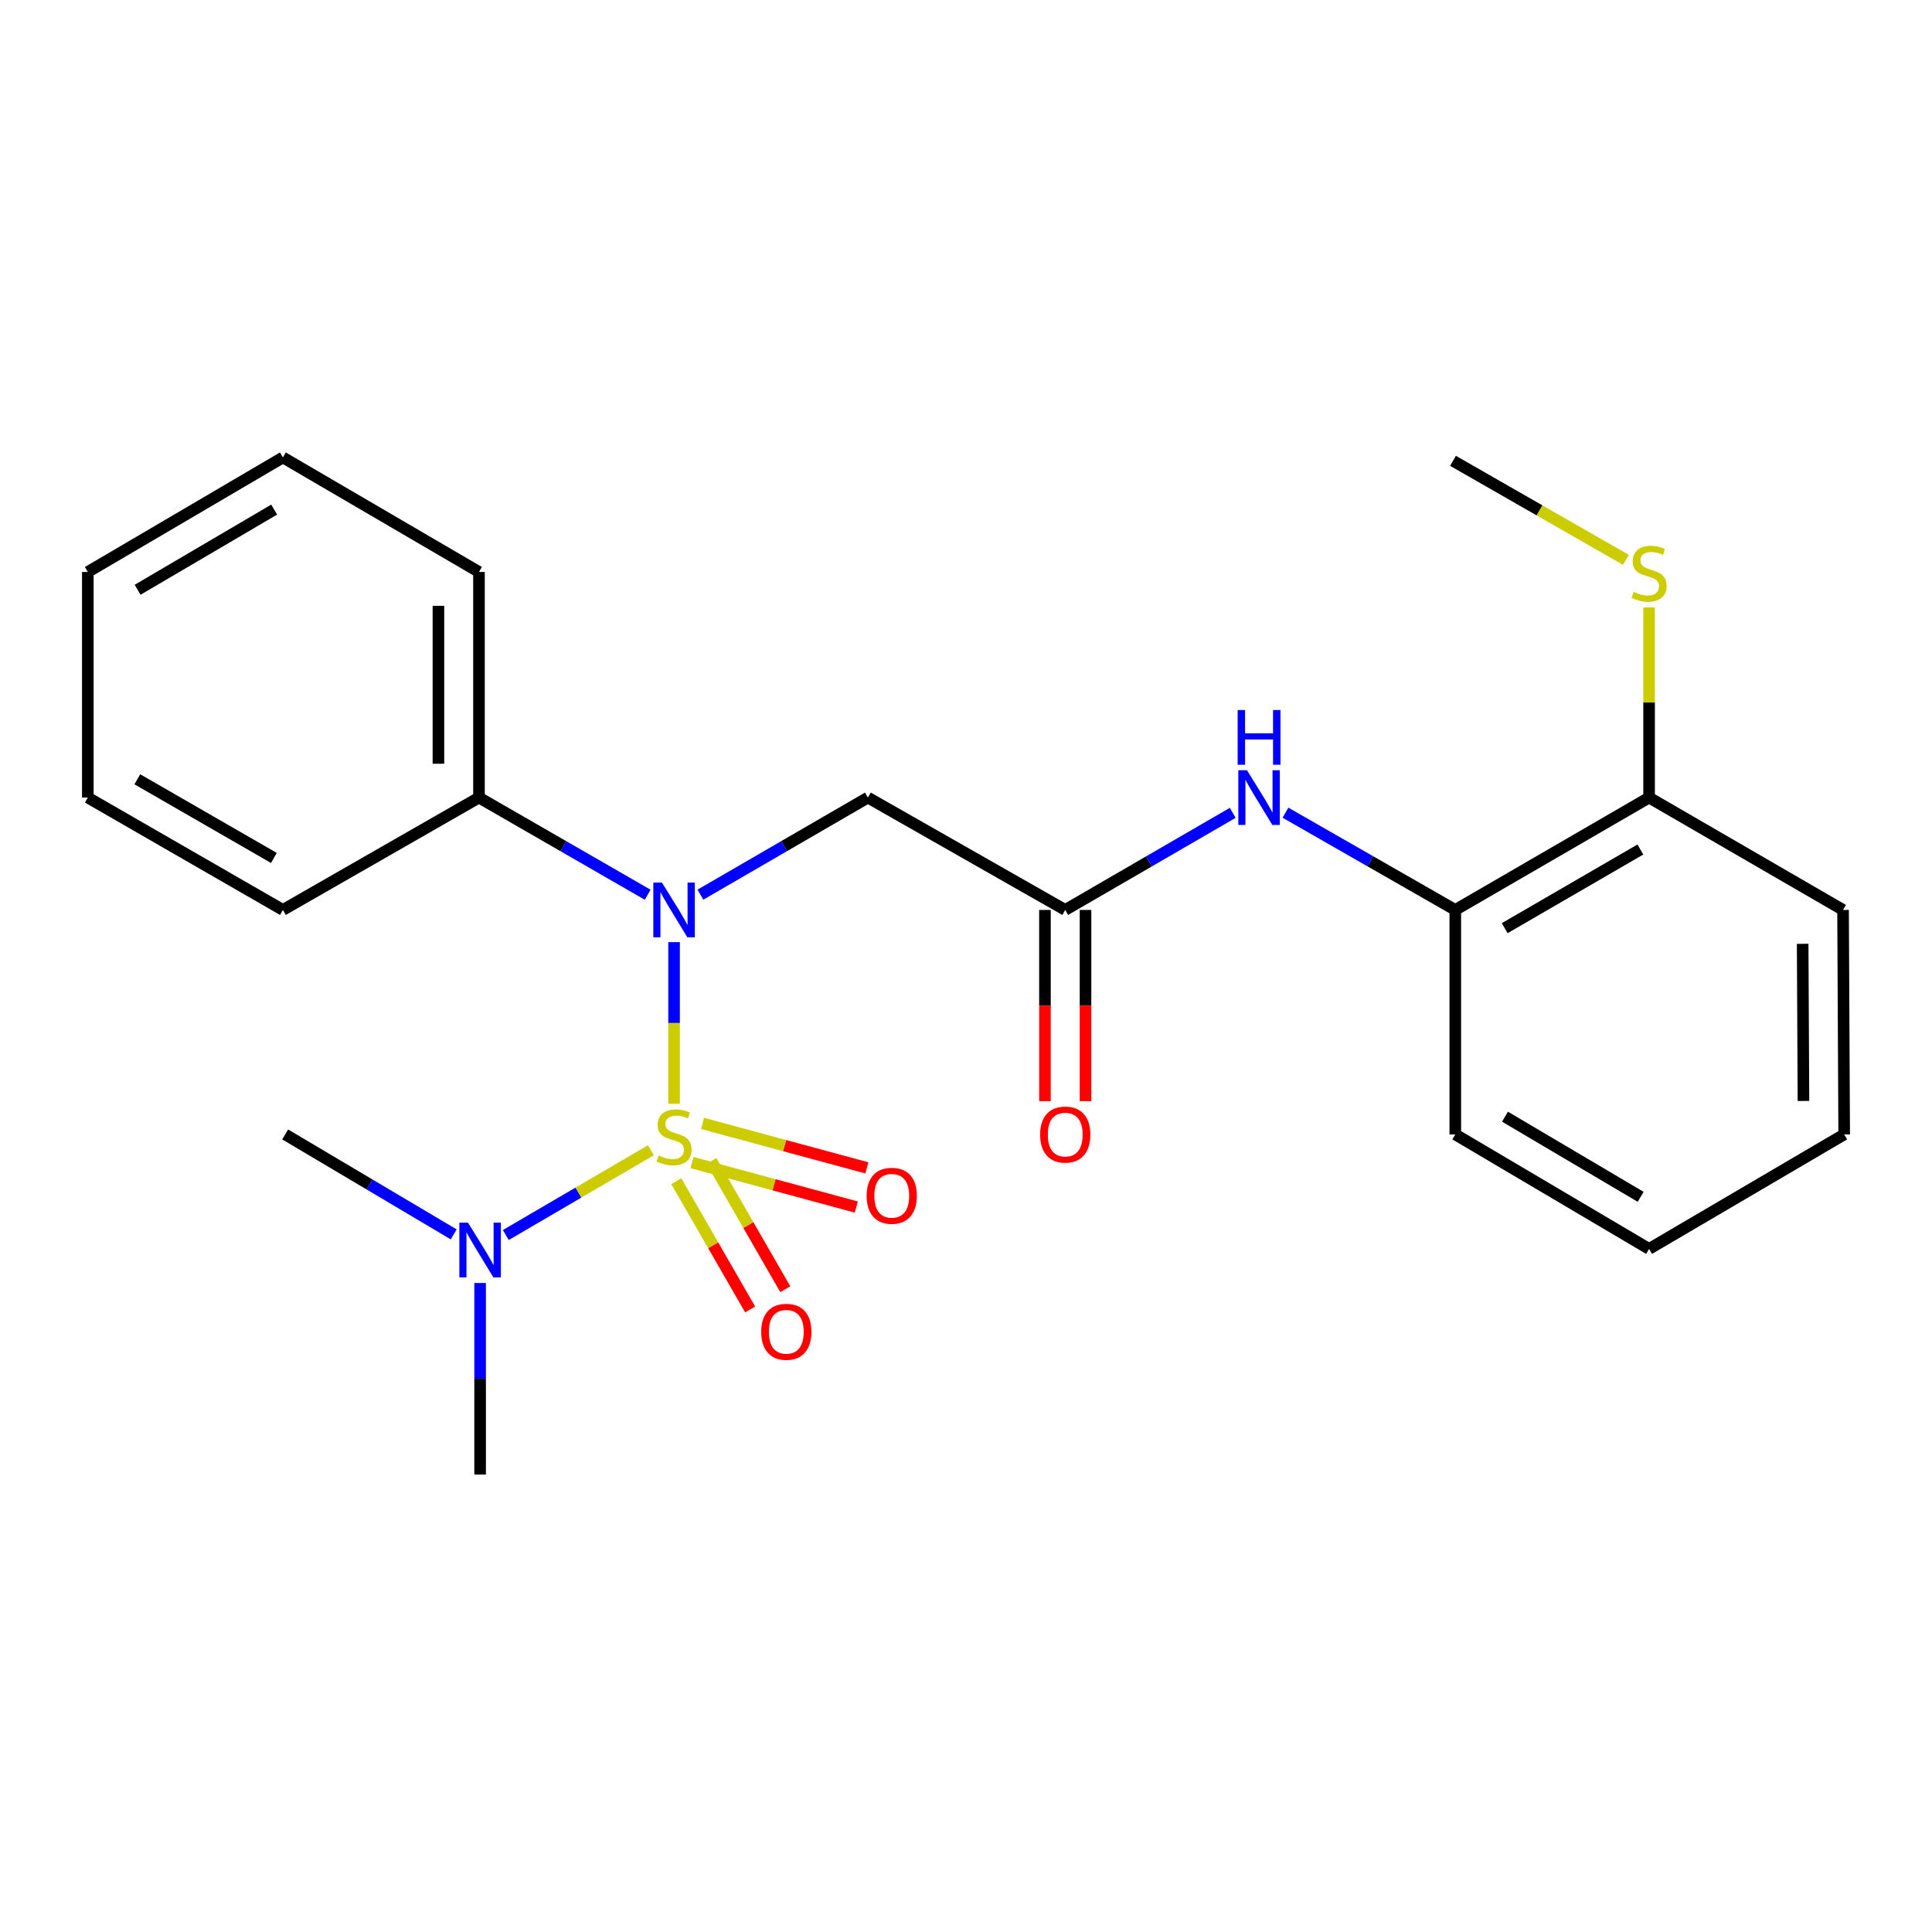 <?xml version='1.0' encoding='iso-8859-1'?>
<svg version='1.1' baseProfile='full'
              xmlns='http://www.w3.org/2000/svg'
                      xmlns:rdkit='http://www.rdkit.org/xml'
                      xmlns:xlink='http://www.w3.org/1999/xlink'
                  xml:space='preserve'
width='1000px' height='1000px' viewBox='0 0 1000 1000'>
<!-- END OF HEADER -->
<rect style='opacity:1.0;fill:#FFFFFF;stroke:none' width='1000' height='1000' x='0' y='0'> </rect>
<path class='bond-0' d='M 348.897,571.303 L 348.897,529.477' style='fill:none;fill-rule:evenodd;stroke:#CCCC00;stroke-width:6px;stroke-linecap:butt;stroke-linejoin:miter;stroke-opacity:1' />
<path class='bond-0' d='M 348.897,529.477 L 348.897,487.651' style='fill:none;fill-rule:evenodd;stroke:#0000FF;stroke-width:6px;stroke-linecap:butt;stroke-linejoin:miter;stroke-opacity:1' />
<path class='bond-3' d='M 336.91,595.362 L 299.357,617.306' style='fill:none;fill-rule:evenodd;stroke:#CCCC00;stroke-width:6px;stroke-linecap:butt;stroke-linejoin:miter;stroke-opacity:1' />
<path class='bond-3' d='M 299.357,617.306 L 261.803,639.249' style='fill:none;fill-rule:evenodd;stroke:#0000FF;stroke-width:6px;stroke-linecap:butt;stroke-linejoin:miter;stroke-opacity:1' />
<path class='bond-5' d='M 358.153,601.737 L 400.687,613.25' style='fill:none;fill-rule:evenodd;stroke:#CCCC00;stroke-width:6px;stroke-linecap:butt;stroke-linejoin:miter;stroke-opacity:1' />
<path class='bond-5' d='M 400.687,613.25 L 443.221,624.763' style='fill:none;fill-rule:evenodd;stroke:#FF0000;stroke-width:6px;stroke-linecap:butt;stroke-linejoin:miter;stroke-opacity:1' />
<path class='bond-5' d='M 363.638,581.473 L 406.172,592.986' style='fill:none;fill-rule:evenodd;stroke:#CCCC00;stroke-width:6px;stroke-linecap:butt;stroke-linejoin:miter;stroke-opacity:1' />
<path class='bond-5' d='M 406.172,592.986 L 448.706,604.499' style='fill:none;fill-rule:evenodd;stroke:#FF0000;stroke-width:6px;stroke-linecap:butt;stroke-linejoin:miter;stroke-opacity:1' />
<path class='bond-6' d='M 350.044,611.385 L 369.156,644.579' style='fill:none;fill-rule:evenodd;stroke:#CCCC00;stroke-width:6px;stroke-linecap:butt;stroke-linejoin:miter;stroke-opacity:1' />
<path class='bond-6' d='M 369.156,644.579 L 388.267,677.772' style='fill:none;fill-rule:evenodd;stroke:#FF0000;stroke-width:6px;stroke-linecap:butt;stroke-linejoin:miter;stroke-opacity:1' />
<path class='bond-6' d='M 368.237,600.91 L 387.349,634.104' style='fill:none;fill-rule:evenodd;stroke:#CCCC00;stroke-width:6px;stroke-linecap:butt;stroke-linejoin:miter;stroke-opacity:1' />
<path class='bond-6' d='M 387.349,634.104 L 406.46,667.297' style='fill:none;fill-rule:evenodd;stroke:#FF0000;stroke-width:6px;stroke-linecap:butt;stroke-linejoin:miter;stroke-opacity:1' />
<path class='bond-1' d='M 362.536,463.076 L 405.878,437.948' style='fill:none;fill-rule:evenodd;stroke:#0000FF;stroke-width:6px;stroke-linecap:butt;stroke-linejoin:miter;stroke-opacity:1' />
<path class='bond-1' d='M 405.878,437.948 L 449.22,412.821' style='fill:none;fill-rule:evenodd;stroke:#000000;stroke-width:6px;stroke-linecap:butt;stroke-linejoin:miter;stroke-opacity:1' />
<path class='bond-8' d='M 335.244,463.119 L 291.582,437.97' style='fill:none;fill-rule:evenodd;stroke:#0000FF;stroke-width:6px;stroke-linecap:butt;stroke-linejoin:miter;stroke-opacity:1' />
<path class='bond-8' d='M 291.582,437.97 L 247.921,412.821' style='fill:none;fill-rule:evenodd;stroke:#000000;stroke-width:6px;stroke-linecap:butt;stroke-linejoin:miter;stroke-opacity:1' />
<path class='bond-2' d='M 449.22,412.821 L 551.363,470.983' style='fill:none;fill-rule:evenodd;stroke:#000000;stroke-width:6px;stroke-linecap:butt;stroke-linejoin:miter;stroke-opacity:1' />
<path class='bond-4' d='M 551.363,470.983 L 594.705,445.855' style='fill:none;fill-rule:evenodd;stroke:#000000;stroke-width:6px;stroke-linecap:butt;stroke-linejoin:miter;stroke-opacity:1' />
<path class='bond-4' d='M 594.705,445.855 L 638.047,420.728' style='fill:none;fill-rule:evenodd;stroke:#0000FF;stroke-width:6px;stroke-linecap:butt;stroke-linejoin:miter;stroke-opacity:1' />
<path class='bond-9' d='M 540.866,470.983 L 540.866,520.469' style='fill:none;fill-rule:evenodd;stroke:#000000;stroke-width:6px;stroke-linecap:butt;stroke-linejoin:miter;stroke-opacity:1' />
<path class='bond-9' d='M 540.866,520.469 L 540.866,569.954' style='fill:none;fill-rule:evenodd;stroke:#FF0000;stroke-width:6px;stroke-linecap:butt;stroke-linejoin:miter;stroke-opacity:1' />
<path class='bond-9' d='M 561.859,470.983 L 561.859,520.469' style='fill:none;fill-rule:evenodd;stroke:#000000;stroke-width:6px;stroke-linecap:butt;stroke-linejoin:miter;stroke-opacity:1' />
<path class='bond-9' d='M 561.859,520.469 L 561.859,569.954' style='fill:none;fill-rule:evenodd;stroke:#FF0000;stroke-width:6px;stroke-linecap:butt;stroke-linejoin:miter;stroke-opacity:1' />
<path class='bond-12' d='M 234.831,638.912 L 191.214,613.046' style='fill:none;fill-rule:evenodd;stroke:#0000FF;stroke-width:6px;stroke-linecap:butt;stroke-linejoin:miter;stroke-opacity:1' />
<path class='bond-12' d='M 191.214,613.046 L 147.597,587.179' style='fill:none;fill-rule:evenodd;stroke:#000000;stroke-width:6px;stroke-linecap:butt;stroke-linejoin:miter;stroke-opacity:1' />
<path class='bond-13' d='M 248.504,664.086 L 248.504,713.658' style='fill:none;fill-rule:evenodd;stroke:#0000FF;stroke-width:6px;stroke-linecap:butt;stroke-linejoin:miter;stroke-opacity:1' />
<path class='bond-13' d='M 248.504,713.658 L 248.504,763.229' style='fill:none;fill-rule:evenodd;stroke:#000000;stroke-width:6px;stroke-linecap:butt;stroke-linejoin:miter;stroke-opacity:1' />
<path class='bond-7' d='M 665.352,420.646 L 709.305,445.815' style='fill:none;fill-rule:evenodd;stroke:#0000FF;stroke-width:6px;stroke-linecap:butt;stroke-linejoin:miter;stroke-opacity:1' />
<path class='bond-7' d='M 709.305,445.815 L 753.257,470.983' style='fill:none;fill-rule:evenodd;stroke:#000000;stroke-width:6px;stroke-linecap:butt;stroke-linejoin:miter;stroke-opacity:1' />
<path class='bond-10' d='M 753.257,470.983 L 853.569,412.821' style='fill:none;fill-rule:evenodd;stroke:#000000;stroke-width:6px;stroke-linecap:butt;stroke-linejoin:miter;stroke-opacity:1' />
<path class='bond-10' d='M 778.834,480.42 L 849.052,439.706' style='fill:none;fill-rule:evenodd;stroke:#000000;stroke-width:6px;stroke-linecap:butt;stroke-linejoin:miter;stroke-opacity:1' />
<path class='bond-14' d='M 753.257,470.983 L 753.257,587.179' style='fill:none;fill-rule:evenodd;stroke:#000000;stroke-width:6px;stroke-linecap:butt;stroke-linejoin:miter;stroke-opacity:1' />
<path class='bond-15' d='M 247.921,412.821 L 247.921,296.053' style='fill:none;fill-rule:evenodd;stroke:#000000;stroke-width:6px;stroke-linecap:butt;stroke-linejoin:miter;stroke-opacity:1' />
<path class='bond-15' d='M 226.928,395.305 L 226.928,313.568' style='fill:none;fill-rule:evenodd;stroke:#000000;stroke-width:6px;stroke-linecap:butt;stroke-linejoin:miter;stroke-opacity:1' />
<path class='bond-16' d='M 247.921,412.821 L 146.431,470.983' style='fill:none;fill-rule:evenodd;stroke:#000000;stroke-width:6px;stroke-linecap:butt;stroke-linejoin:miter;stroke-opacity:1' />
<path class='bond-11' d='M 853.569,412.821 L 853.569,363.621' style='fill:none;fill-rule:evenodd;stroke:#000000;stroke-width:6px;stroke-linecap:butt;stroke-linejoin:miter;stroke-opacity:1' />
<path class='bond-11' d='M 853.569,363.621 L 853.569,314.421' style='fill:none;fill-rule:evenodd;stroke:#CCCC00;stroke-width:6px;stroke-linecap:butt;stroke-linejoin:miter;stroke-opacity:1' />
<path class='bond-17' d='M 853.569,412.821 L 953.962,470.983' style='fill:none;fill-rule:evenodd;stroke:#000000;stroke-width:6px;stroke-linecap:butt;stroke-linejoin:miter;stroke-opacity:1' />
<path class='bond-18' d='M 841.565,289.764 L 796.822,264.148' style='fill:none;fill-rule:evenodd;stroke:#CCCC00;stroke-width:6px;stroke-linecap:butt;stroke-linejoin:miter;stroke-opacity:1' />
<path class='bond-18' d='M 796.822,264.148 L 752.079,238.532' style='fill:none;fill-rule:evenodd;stroke:#000000;stroke-width:6px;stroke-linecap:butt;stroke-linejoin:miter;stroke-opacity:1' />
<path class='bond-19' d='M 753.257,587.179 L 853.569,646.438' style='fill:none;fill-rule:evenodd;stroke:#000000;stroke-width:6px;stroke-linecap:butt;stroke-linejoin:miter;stroke-opacity:1' />
<path class='bond-19' d='M 778.982,577.993 L 849.2,619.474' style='fill:none;fill-rule:evenodd;stroke:#000000;stroke-width:6px;stroke-linecap:butt;stroke-linejoin:miter;stroke-opacity:1' />
<path class='bond-21' d='M 247.921,296.053 L 146.431,236.771' style='fill:none;fill-rule:evenodd;stroke:#000000;stroke-width:6px;stroke-linecap:butt;stroke-linejoin:miter;stroke-opacity:1' />
<path class='bond-20' d='M 146.431,470.983 L 45.455,412.821' style='fill:none;fill-rule:evenodd;stroke:#000000;stroke-width:6px;stroke-linecap:butt;stroke-linejoin:miter;stroke-opacity:1' />
<path class='bond-20' d='M 141.763,444.068 L 71.079,403.354' style='fill:none;fill-rule:evenodd;stroke:#000000;stroke-width:6px;stroke-linecap:butt;stroke-linejoin:miter;stroke-opacity:1' />
<path class='bond-25' d='M 953.962,470.983 L 954.545,587.179' style='fill:none;fill-rule:evenodd;stroke:#000000;stroke-width:6px;stroke-linecap:butt;stroke-linejoin:miter;stroke-opacity:1' />
<path class='bond-25' d='M 933.057,488.518 L 933.465,569.855' style='fill:none;fill-rule:evenodd;stroke:#000000;stroke-width:6px;stroke-linecap:butt;stroke-linejoin:miter;stroke-opacity:1' />
<path class='bond-22' d='M 853.569,646.438 L 954.545,587.179' style='fill:none;fill-rule:evenodd;stroke:#000000;stroke-width:6px;stroke-linecap:butt;stroke-linejoin:miter;stroke-opacity:1' />
<path class='bond-23' d='M 45.455,412.821 L 45.455,296.053' style='fill:none;fill-rule:evenodd;stroke:#000000;stroke-width:6px;stroke-linecap:butt;stroke-linejoin:miter;stroke-opacity:1' />
<path class='bond-24' d='M 146.431,236.771 L 45.455,296.053' style='fill:none;fill-rule:evenodd;stroke:#000000;stroke-width:6px;stroke-linecap:butt;stroke-linejoin:miter;stroke-opacity:1' />
<path class='bond-24' d='M 141.913,263.767 L 71.229,305.264' style='fill:none;fill-rule:evenodd;stroke:#000000;stroke-width:6px;stroke-linecap:butt;stroke-linejoin:miter;stroke-opacity:1' />
<path  class='atom-0' d='M 340.897 598.077
Q 341.217 598.197, 342.537 598.757
Q 343.857 599.317, 345.297 599.677
Q 346.777 599.997, 348.217 599.997
Q 350.897 599.997, 352.457 598.717
Q 354.017 597.397, 354.017 595.117
Q 354.017 593.557, 353.217 592.597
Q 352.457 591.637, 351.257 591.117
Q 350.057 590.597, 348.057 589.997
Q 345.537 589.237, 344.017 588.517
Q 342.537 587.797, 341.457 586.277
Q 340.417 584.757, 340.417 582.197
Q 340.417 578.637, 342.817 576.437
Q 345.257 574.237, 350.057 574.237
Q 353.337 574.237, 357.057 575.797
L 356.137 578.877
Q 352.737 577.477, 350.177 577.477
Q 347.417 577.477, 345.897 578.637
Q 344.377 579.757, 344.417 581.717
Q 344.417 583.237, 345.177 584.157
Q 345.977 585.077, 347.097 585.597
Q 348.257 586.117, 350.177 586.717
Q 352.737 587.517, 354.257 588.317
Q 355.777 589.117, 356.857 590.757
Q 357.977 592.357, 357.977 595.117
Q 357.977 599.037, 355.337 601.157
Q 352.737 603.237, 348.377 603.237
Q 345.857 603.237, 343.937 602.677
Q 342.057 602.157, 339.817 601.237
L 340.897 598.077
' fill='#CCCC00'/>
<path  class='atom-1' d='M 342.637 456.823
L 351.917 471.823
Q 352.837 473.303, 354.317 475.983
Q 355.797 478.663, 355.877 478.823
L 355.877 456.823
L 359.637 456.823
L 359.637 485.143
L 355.757 485.143
L 345.797 468.743
Q 344.637 466.823, 343.397 464.623
Q 342.197 462.423, 341.837 461.743
L 341.837 485.143
L 338.157 485.143
L 338.157 456.823
L 342.637 456.823
' fill='#0000FF'/>
<path  class='atom-4' d='M 242.244 632.861
L 251.524 647.861
Q 252.444 649.341, 253.924 652.021
Q 255.404 654.701, 255.484 654.861
L 255.484 632.861
L 259.244 632.861
L 259.244 661.181
L 255.364 661.181
L 245.404 644.781
Q 244.244 642.861, 243.004 640.661
Q 241.804 638.461, 241.444 637.781
L 241.444 661.181
L 237.764 661.181
L 237.764 632.861
L 242.244 632.861
' fill='#0000FF'/>
<path  class='atom-5' d='M 645.426 398.661
L 654.706 413.661
Q 655.626 415.141, 657.106 417.821
Q 658.586 420.501, 658.666 420.661
L 658.666 398.661
L 662.426 398.661
L 662.426 426.981
L 658.546 426.981
L 648.586 410.581
Q 647.426 408.661, 646.186 406.461
Q 644.986 404.261, 644.626 403.581
L 644.626 426.981
L 640.946 426.981
L 640.946 398.661
L 645.426 398.661
' fill='#0000FF'/>
<path  class='atom-5' d='M 640.606 367.509
L 644.446 367.509
L 644.446 379.549
L 658.926 379.549
L 658.926 367.509
L 662.766 367.509
L 662.766 395.829
L 658.926 395.829
L 658.926 382.749
L 644.446 382.749
L 644.446 395.829
L 640.606 395.829
L 640.606 367.509
' fill='#0000FF'/>
<path  class='atom-6' d='M 448.571 618.935
Q 448.571 612.135, 451.931 608.335
Q 455.291 604.535, 461.571 604.535
Q 467.851 604.535, 471.211 608.335
Q 474.571 612.135, 474.571 618.935
Q 474.571 625.815, 471.171 629.735
Q 467.771 633.615, 461.571 633.615
Q 455.331 633.615, 451.931 629.735
Q 448.571 625.855, 448.571 618.935
M 461.571 630.415
Q 465.891 630.415, 468.211 627.535
Q 470.571 624.615, 470.571 618.935
Q 470.571 613.375, 468.211 610.575
Q 465.891 607.735, 461.571 607.735
Q 457.251 607.735, 454.891 610.535
Q 452.571 613.335, 452.571 618.935
Q 452.571 624.655, 454.891 627.535
Q 457.251 630.415, 461.571 630.415
' fill='#FF0000'/>
<path  class='atom-7' d='M 393.989 689.332
Q 393.989 682.532, 397.349 678.732
Q 400.709 674.932, 406.989 674.932
Q 413.269 674.932, 416.629 678.732
Q 419.989 682.532, 419.989 689.332
Q 419.989 696.212, 416.589 700.132
Q 413.189 704.012, 406.989 704.012
Q 400.749 704.012, 397.349 700.132
Q 393.989 696.252, 393.989 689.332
M 406.989 700.812
Q 411.309 700.812, 413.629 697.932
Q 415.989 695.012, 415.989 689.332
Q 415.989 683.772, 413.629 680.972
Q 411.309 678.132, 406.989 678.132
Q 402.669 678.132, 400.309 680.932
Q 397.989 683.732, 397.989 689.332
Q 397.989 695.052, 400.309 697.932
Q 402.669 700.812, 406.989 700.812
' fill='#FF0000'/>
<path  class='atom-10' d='M 538.363 587.259
Q 538.363 580.459, 541.723 576.659
Q 545.083 572.859, 551.363 572.859
Q 557.643 572.859, 561.003 576.659
Q 564.363 580.459, 564.363 587.259
Q 564.363 594.139, 560.963 598.059
Q 557.563 601.939, 551.363 601.939
Q 545.123 601.939, 541.723 598.059
Q 538.363 594.179, 538.363 587.259
M 551.363 598.739
Q 555.683 598.739, 558.003 595.859
Q 560.363 592.939, 560.363 587.259
Q 560.363 581.699, 558.003 578.899
Q 555.683 576.059, 551.363 576.059
Q 547.043 576.059, 544.683 578.859
Q 542.363 581.659, 542.363 587.259
Q 542.363 592.979, 544.683 595.859
Q 547.043 598.739, 551.363 598.739
' fill='#FF0000'/>
<path  class='atom-12' d='M 845.569 306.356
Q 845.889 306.476, 847.209 307.036
Q 848.529 307.596, 849.969 307.956
Q 851.449 308.276, 852.889 308.276
Q 855.569 308.276, 857.129 306.996
Q 858.689 305.676, 858.689 303.396
Q 858.689 301.836, 857.889 300.876
Q 857.129 299.916, 855.929 299.396
Q 854.729 298.876, 852.729 298.276
Q 850.209 297.516, 848.689 296.796
Q 847.209 296.076, 846.129 294.556
Q 845.089 293.036, 845.089 290.476
Q 845.089 286.916, 847.489 284.716
Q 849.929 282.516, 854.729 282.516
Q 858.009 282.516, 861.729 284.076
L 860.809 287.156
Q 857.409 285.756, 854.849 285.756
Q 852.089 285.756, 850.569 286.916
Q 849.049 288.036, 849.089 289.996
Q 849.089 291.516, 849.849 292.436
Q 850.649 293.356, 851.769 293.876
Q 852.929 294.396, 854.849 294.996
Q 857.409 295.796, 858.929 296.596
Q 860.449 297.396, 861.529 299.036
Q 862.649 300.636, 862.649 303.396
Q 862.649 307.316, 860.009 309.436
Q 857.409 311.516, 853.049 311.516
Q 850.529 311.516, 848.609 310.956
Q 846.729 310.436, 844.489 309.516
L 845.569 306.356
' fill='#CCCC00'/>
</svg>
